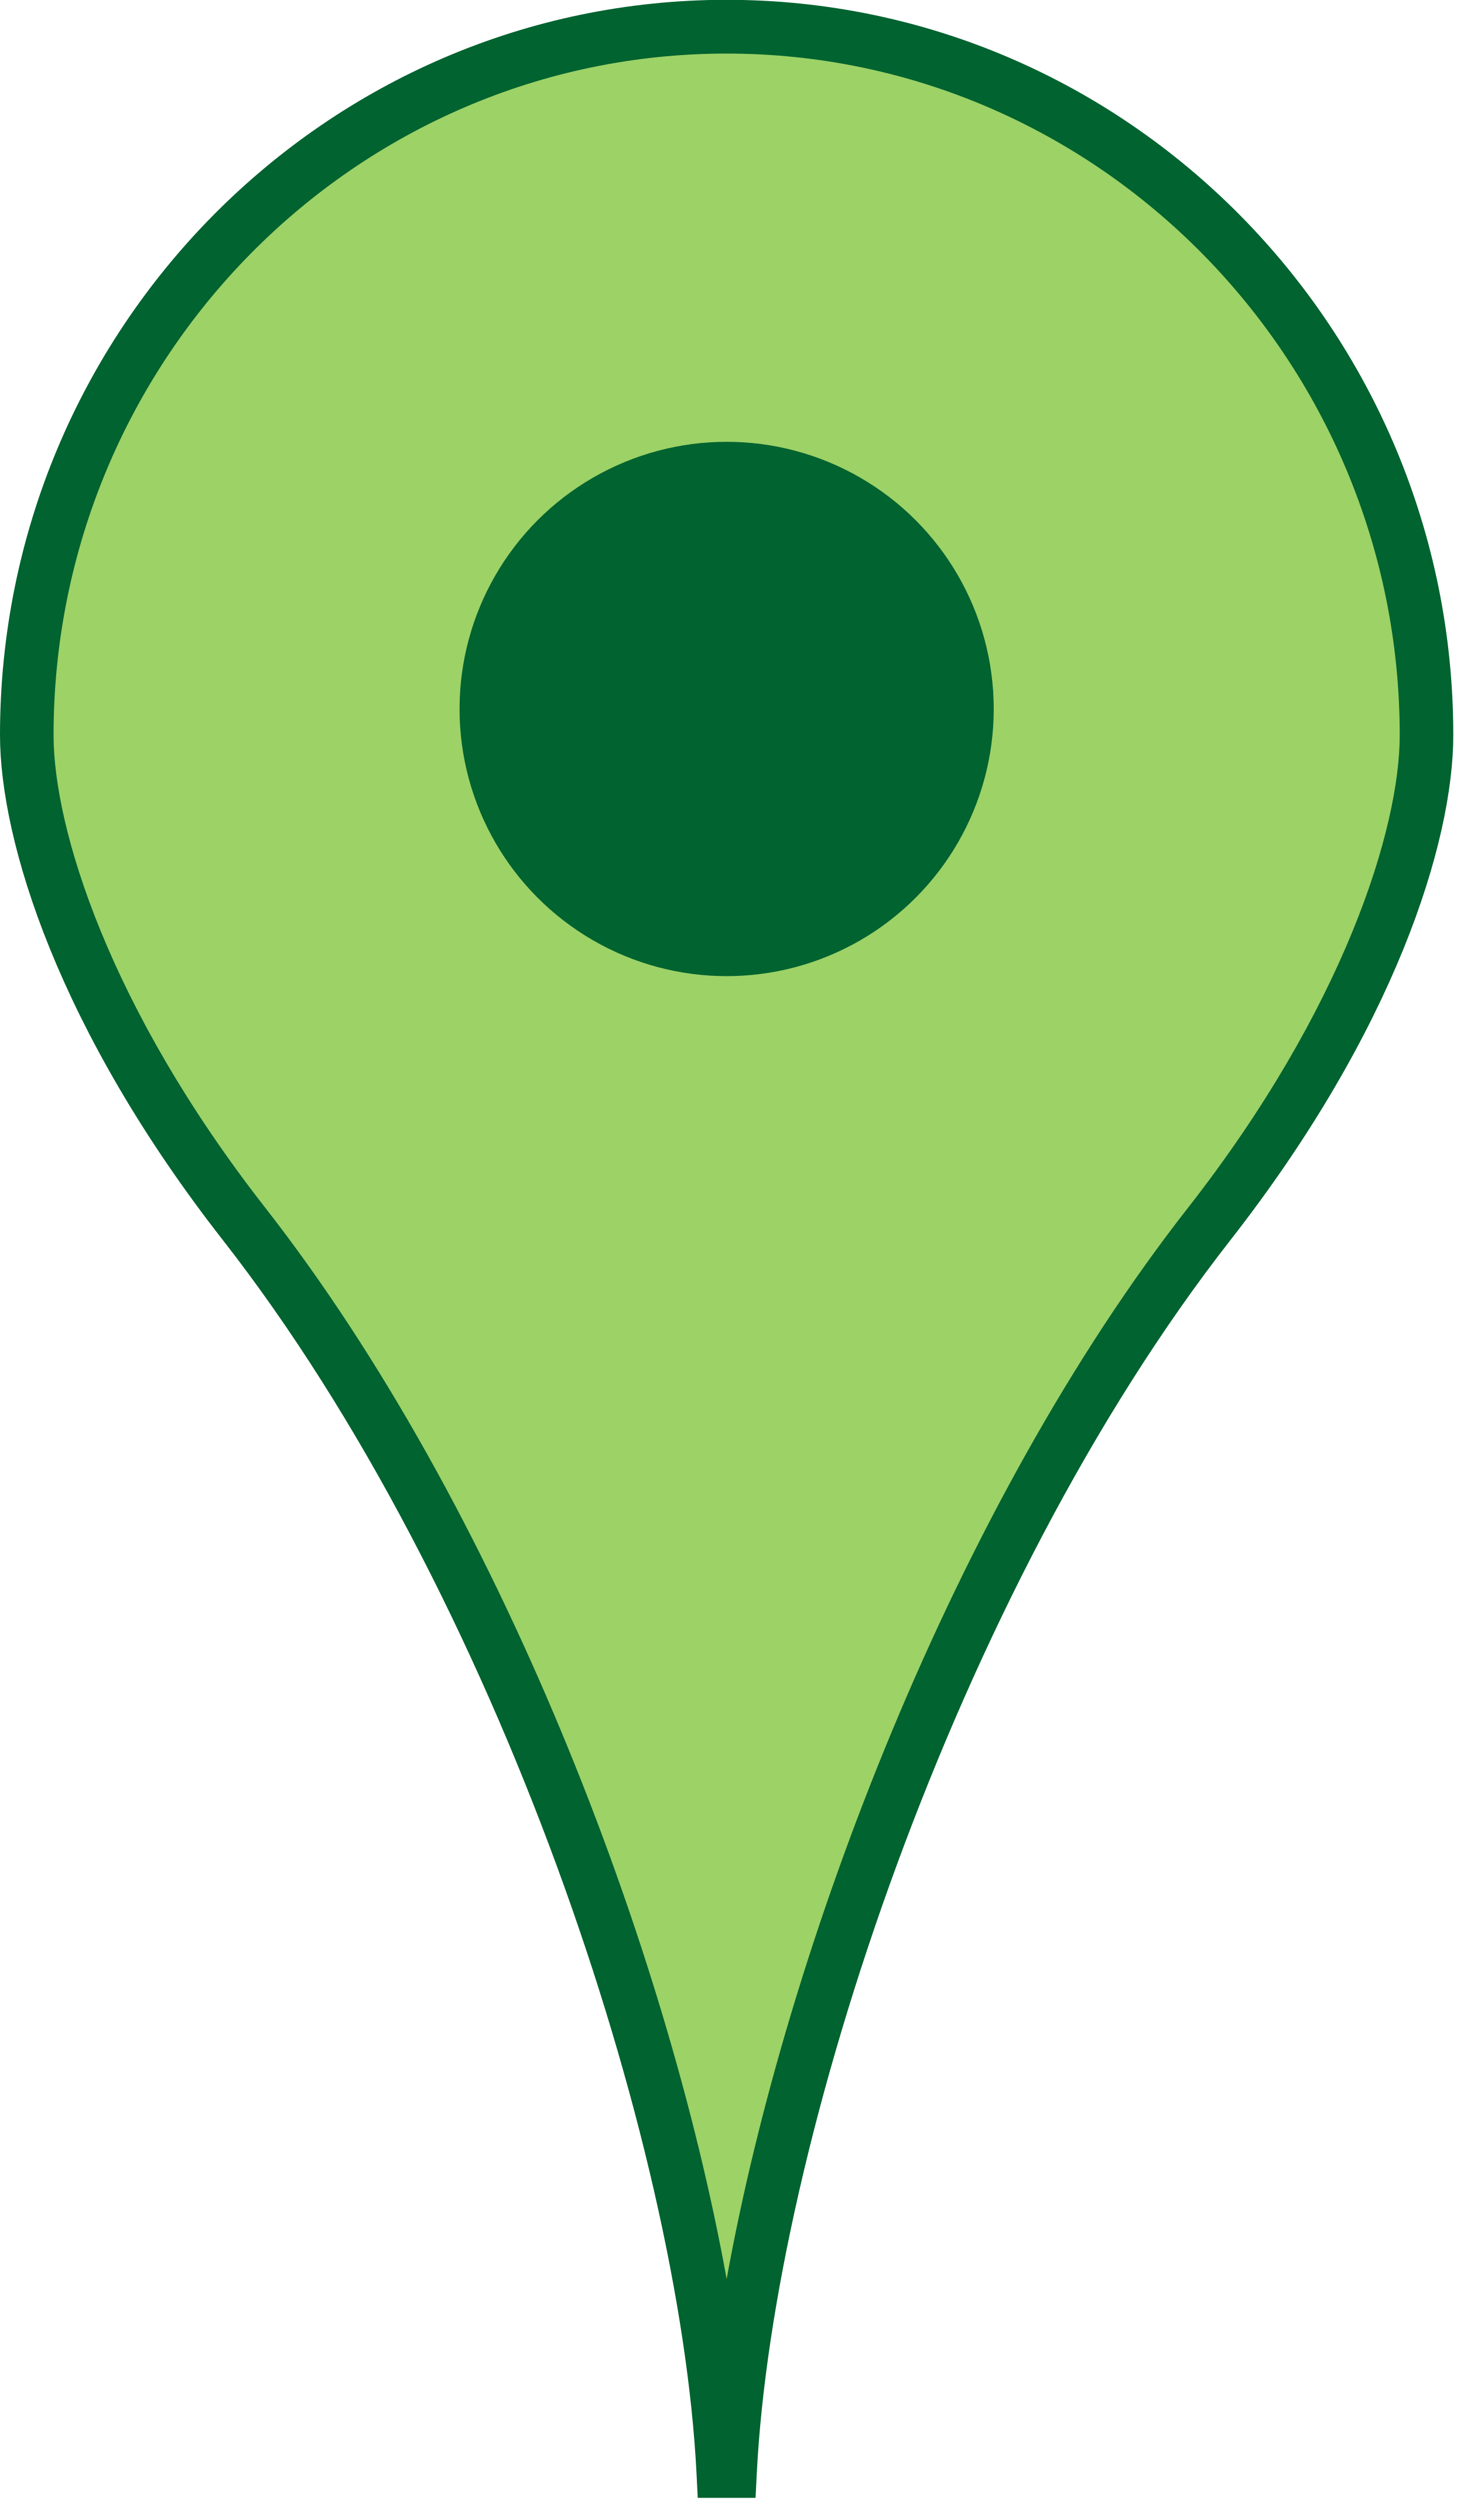 <?xml version="1.0" encoding="UTF-8" standalone="no"?>
<!DOCTYPE svg PUBLIC "-//W3C//DTD SVG 1.1//EN" "http://www.w3.org/Graphics/SVG/1.1/DTD/svg11.dtd">
<svg width="82" height="140" viewBox="0 0 82 140" version="1.1" xmlns="http://www.w3.org/2000/svg" xmlns:xlink="http://www.w3.org/1999/xlink" xml:space="preserve" xmlns:serif="http://www.serif.com/" style="fill-rule:evenodd;clip-rule:evenodd;stroke-linejoin:round;stroke-miterlimit:2;">
    <path d="M40.9,138.37C41.9,119.22 52.44,88.11 67.73,68.54C76.06,57.87 79.9,47.48 79.9,41.17C80.027,19.537 62.332,1.631 40.7,1.5C19.068,1.631 1.373,19.537 1.5,41.17C1.5,47.48 5.33,57.87 13.67,68.54C28.96,88.12 39.52,119.22 40.5,138.37L40.9,138.37Z" style="fill:#9dd267;fill-rule:nonzero;"/>
    <path d="M42.33,139.87L39.08,139.87L39.01,138.45C38.06,120.01 27.88,89.16 12.49,69.45C3.28,57.67 0,47.11 0,41.16C0,18.46 18.26,-0.01 40.7,-0.01C63.14,-0.01 81.4,18.46 81.4,41.16C81.4,47.16 78.12,57.67 68.91,69.45C53.52,89.15 43.34,120 42.39,138.45L42.32,139.87L42.33,139.87ZM40.7,3C19.91,3 3,20.12 3,41.17C3,46.37 6.1,56.42 14.85,67.62C27.92,84.35 37.33,108.97 40.7,127.62C44.08,108.92 53.48,84.31 66.55,67.62C75.3,56.43 78.4,46.38 78.4,41.17C78.4,20.17 61.49,3 40.7,3Z" style="fill:#01632f;fill-rule:nonzero;"/>
    <circle cx="40.7" cy="39.7" r="14.96" style="fill:#01632f;"/>
</svg>
